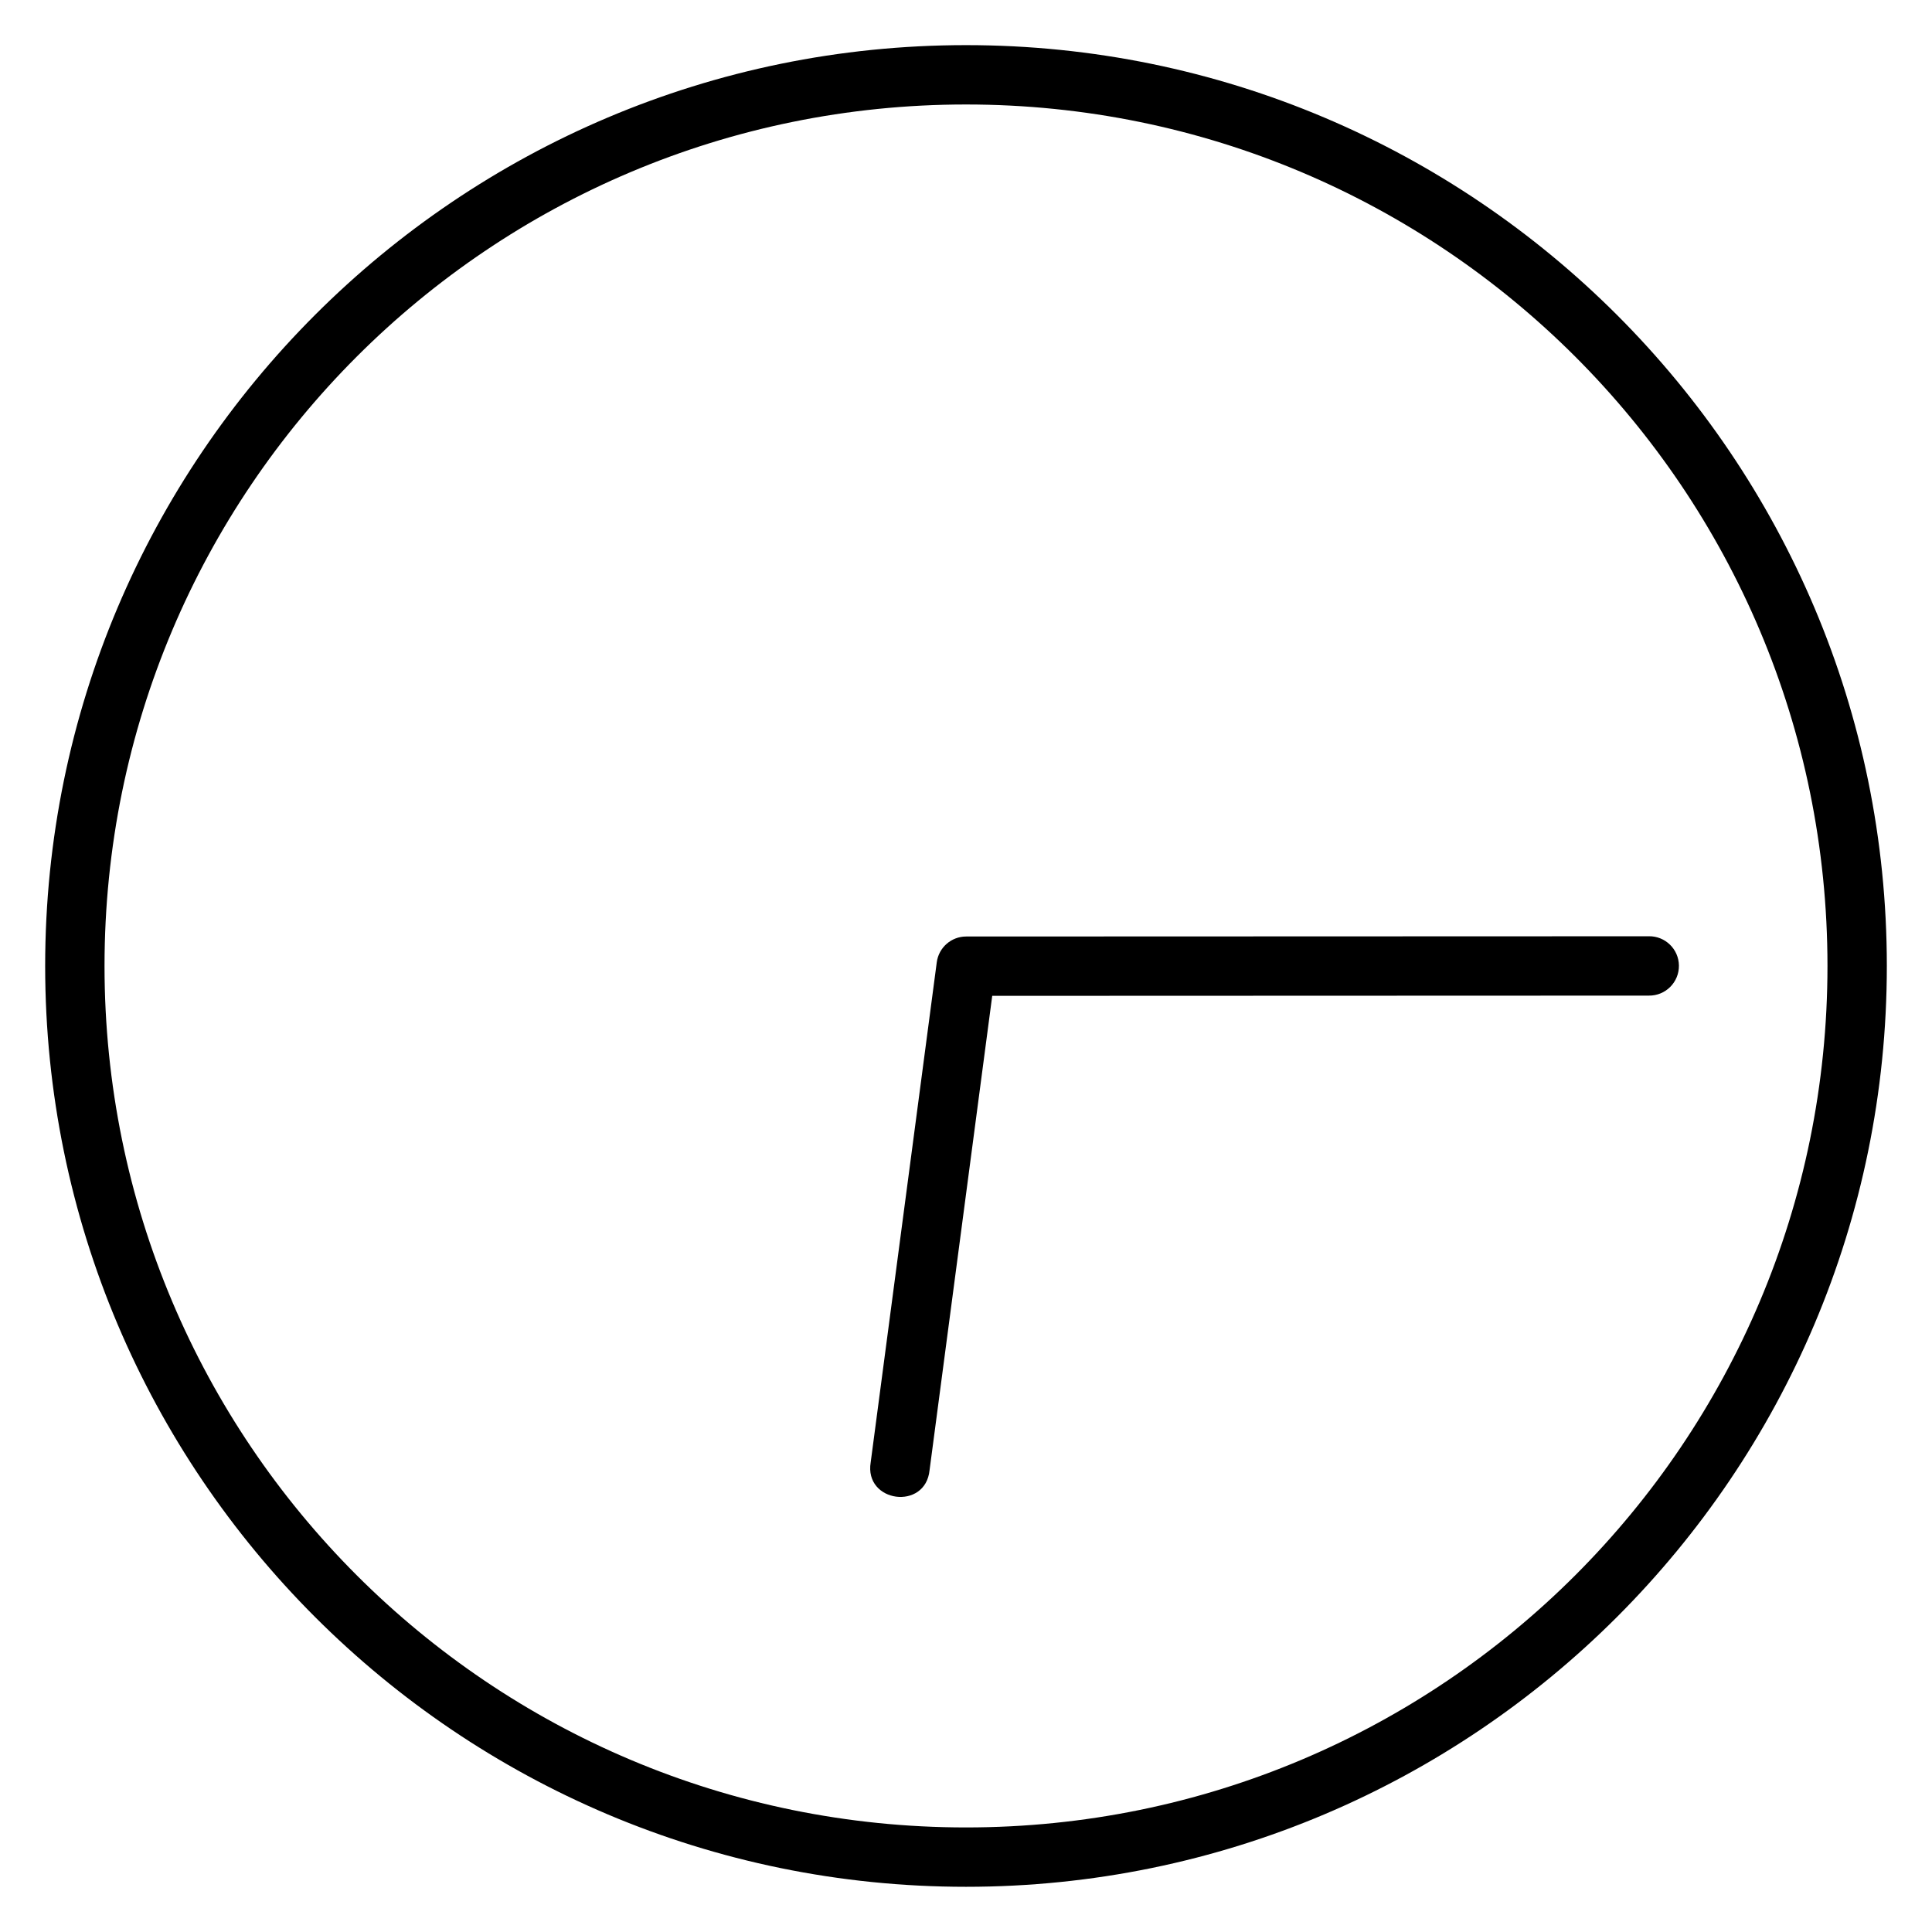 <?xml version="1.0" encoding="UTF-8"?>
<!-- Uploaded to: SVG Repo, www.svgrepo.com, Generator: SVG Repo Mixer Tools -->
<svg fill="#000000" width="800px" height="800px" version="1.1" viewBox="144 144 512 512" xmlns="http://www.w3.org/2000/svg">
 <path d="m400 155.96c-134.69 0-244.03 109.35-244.03 244.03 0 134.69 109.35 244.03 244.03 244.03 134.69 0 244.03-109.35 244.03-244.03 0-134.69-109.35-244.03-244.03-244.03zm0 15.73c126.18 0 228.3 102.12 228.3 228.3 0 126.18-102.12 228.3-228.3 228.3-126.18 0-228.3-102.12-228.3-228.3 0-126.18 102.12-228.3 228.3-228.3zm180.95 220.43-180.9 0.062c-3.945 0-7.273 2.918-7.797 6.828l-17.512 132.52c-1.777 10.707 14.543 12.859 15.605 2.059l16.605-125.68 174-0.062c4.438 0.062 8.043-3.543 7.981-7.981-0.062-4.348-3.633-7.812-7.981-7.75z" fill-rule="evenodd"/>
</svg>